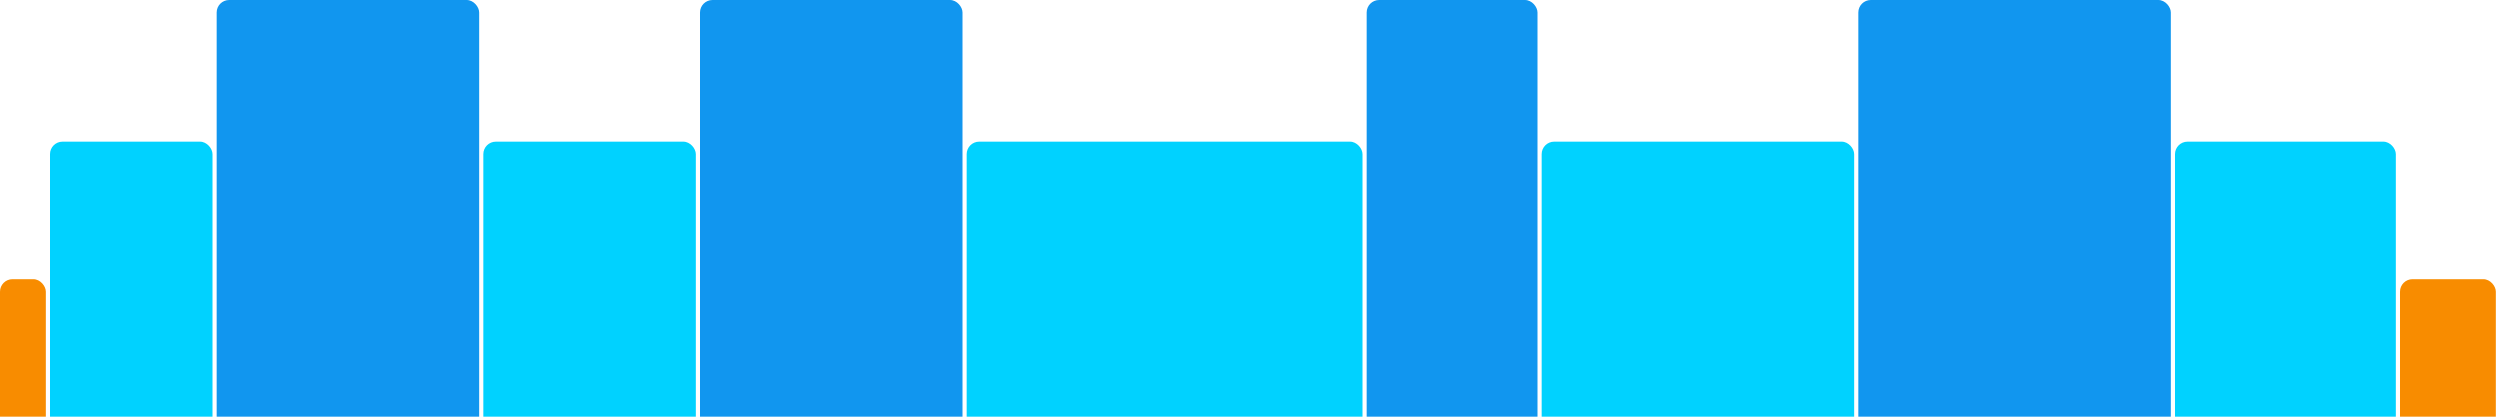 <svg version="1.1" baseProfile="full" width="600" height="100" xmlns="http://www.w3.org/2000/svg">
<rect x="0" y="67" rx="3" ry="3" width="11" height="43" fill="rgb(248,140,0)" />
<rect x="12" y="34" rx="3" ry="3" width="39" height="76" fill="rgb(0,210,255)" />
<rect x="52" y="0" rx="3" ry="3" width="63" height="110" fill="rgb(17,150,239)" />
<rect x="116" y="34" rx="3" ry="3" width="51" height="76" fill="rgb(0,210,255)" />
<rect x="168" y="0" rx="3" ry="3" width="63" height="110" fill="rgb(17,150,239)" />
<rect x="232" y="34" rx="3" ry="3" width="95" height="76" fill="rgb(0,210,255)" />
<rect x="328" y="0" rx="3" ry="3" width="41" height="110" fill="rgb(17,150,239)" />
<rect x="370" y="34" rx="3" ry="3" width="75" height="76" fill="rgb(0,210,255)" />
<rect x="446" y="0" rx="3" ry="3" width="75" height="110" fill="rgb(17,150,239)" />
<rect x="522" y="34" rx="3" ry="3" width="53" height="76" fill="rgb(0,210,255)" />
<rect x="576" y="67" rx="3" ry="3" width="23" height="43" fill="rgb(248,140,0)" />
</svg>